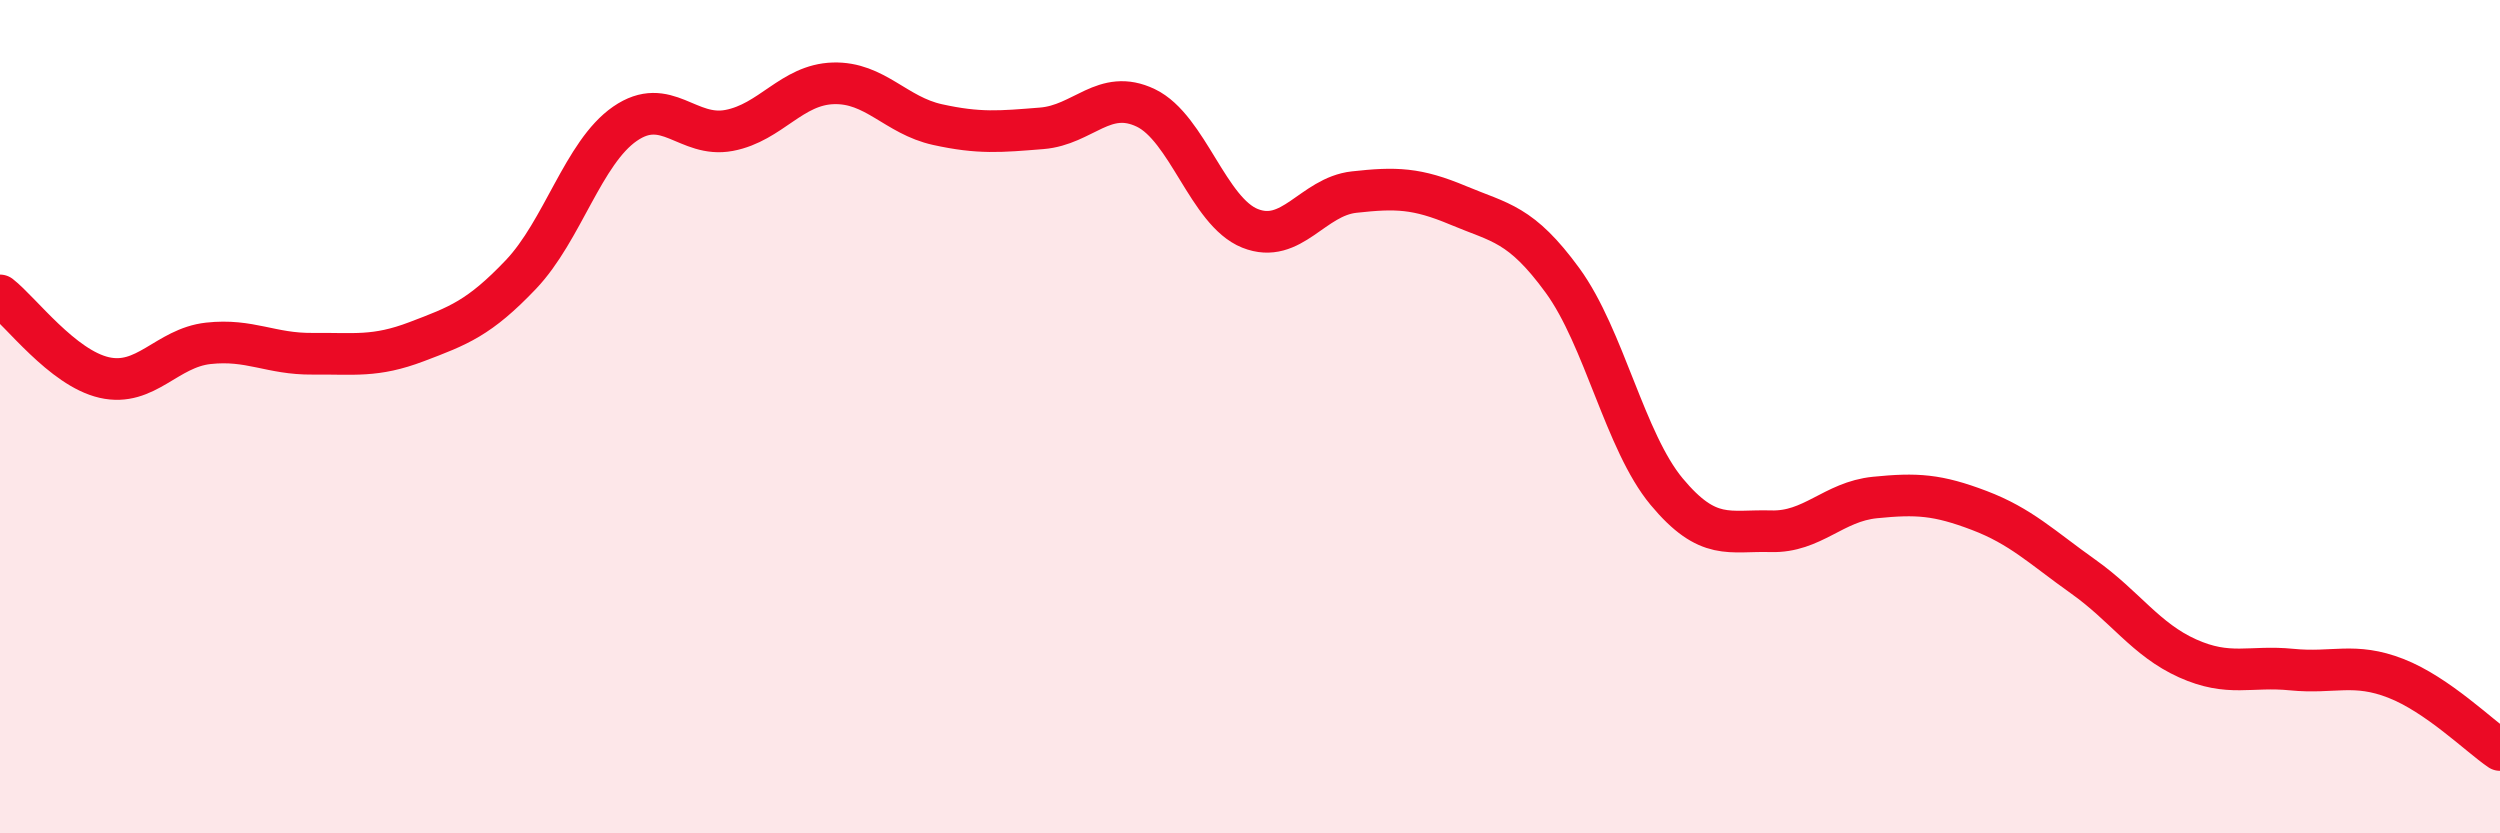 
    <svg width="60" height="20" viewBox="0 0 60 20" xmlns="http://www.w3.org/2000/svg">
      <path
        d="M 0,7.09 C 0.5,7.48 1.5,8.83 2.5,9.06 C 3.5,9.29 4,8.35 5,8.24 C 6,8.13 6.5,8.5 7.5,8.49 C 8.5,8.48 9,8.58 10,8.2 C 11,7.82 11.5,7.64 12.5,6.59 C 13.5,5.54 14,3.66 15,2.97 C 16,2.28 16.5,3.32 17.5,3.13 C 18.5,2.94 19,2.03 20,2 C 21,1.97 21.5,2.77 22.5,2.99 C 23.5,3.21 24,3.16 25,3.08 C 26,3 26.5,2.11 27.5,2.59 C 28.5,3.07 29,5.08 30,5.48 C 31,5.88 31.5,4.72 32.5,4.61 C 33.5,4.5 34,4.51 35,4.93 C 36,5.35 36.5,5.36 37.5,6.73 C 38.5,8.1 39,10.6 40,11.8 C 41,13 41.5,12.72 42.5,12.75 C 43.5,12.78 44,12.04 45,11.94 C 46,11.84 46.5,11.87 47.5,12.25 C 48.5,12.63 49,13.13 50,13.84 C 51,14.55 51.5,15.35 52.5,15.8 C 53.5,16.25 54,15.97 55,16.07 C 56,16.17 56.5,15.89 57.5,16.28 C 58.5,16.67 59.5,17.66 60,18L60 20L0 20Z"
        fill="#EB0A25"
        opacity="0.1"
        stroke-linecap="round"
        stroke-linejoin="round"
      />
      <path
        d="M 0,7.09 C 0.5,7.48 1.5,8.83 2.5,9.06 C 3.5,9.29 4,8.35 5,8.24 C 6,8.13 6.5,8.5 7.5,8.49 C 8.5,8.48 9,8.58 10,8.2 C 11,7.82 11.5,7.64 12.5,6.59 C 13.5,5.54 14,3.66 15,2.97 C 16,2.28 16.5,3.32 17.5,3.13 C 18.5,2.94 19,2.03 20,2 C 21,1.97 21.5,2.77 22.5,2.99 C 23.5,3.21 24,3.16 25,3.08 C 26,3 26.5,2.11 27.5,2.59 C 28.5,3.07 29,5.08 30,5.48 C 31,5.88 31.5,4.72 32.5,4.61 C 33.5,4.5 34,4.51 35,4.93 C 36,5.35 36.5,5.36 37.5,6.73 C 38.5,8.1 39,10.6 40,11.8 C 41,13 41.5,12.72 42.5,12.75 C 43.5,12.78 44,12.04 45,11.94 C 46,11.84 46.5,11.87 47.5,12.25 C 48.5,12.63 49,13.13 50,13.84 C 51,14.55 51.5,15.35 52.5,15.8 C 53.5,16.25 54,15.97 55,16.07 C 56,16.17 56.5,15.89 57.5,16.28 C 58.5,16.67 59.5,17.66 60,18"
        stroke="#EB0A25"
        stroke-width="1"
        fill="none"
        stroke-linecap="round"
        stroke-linejoin="round"
      />
    </svg>
  